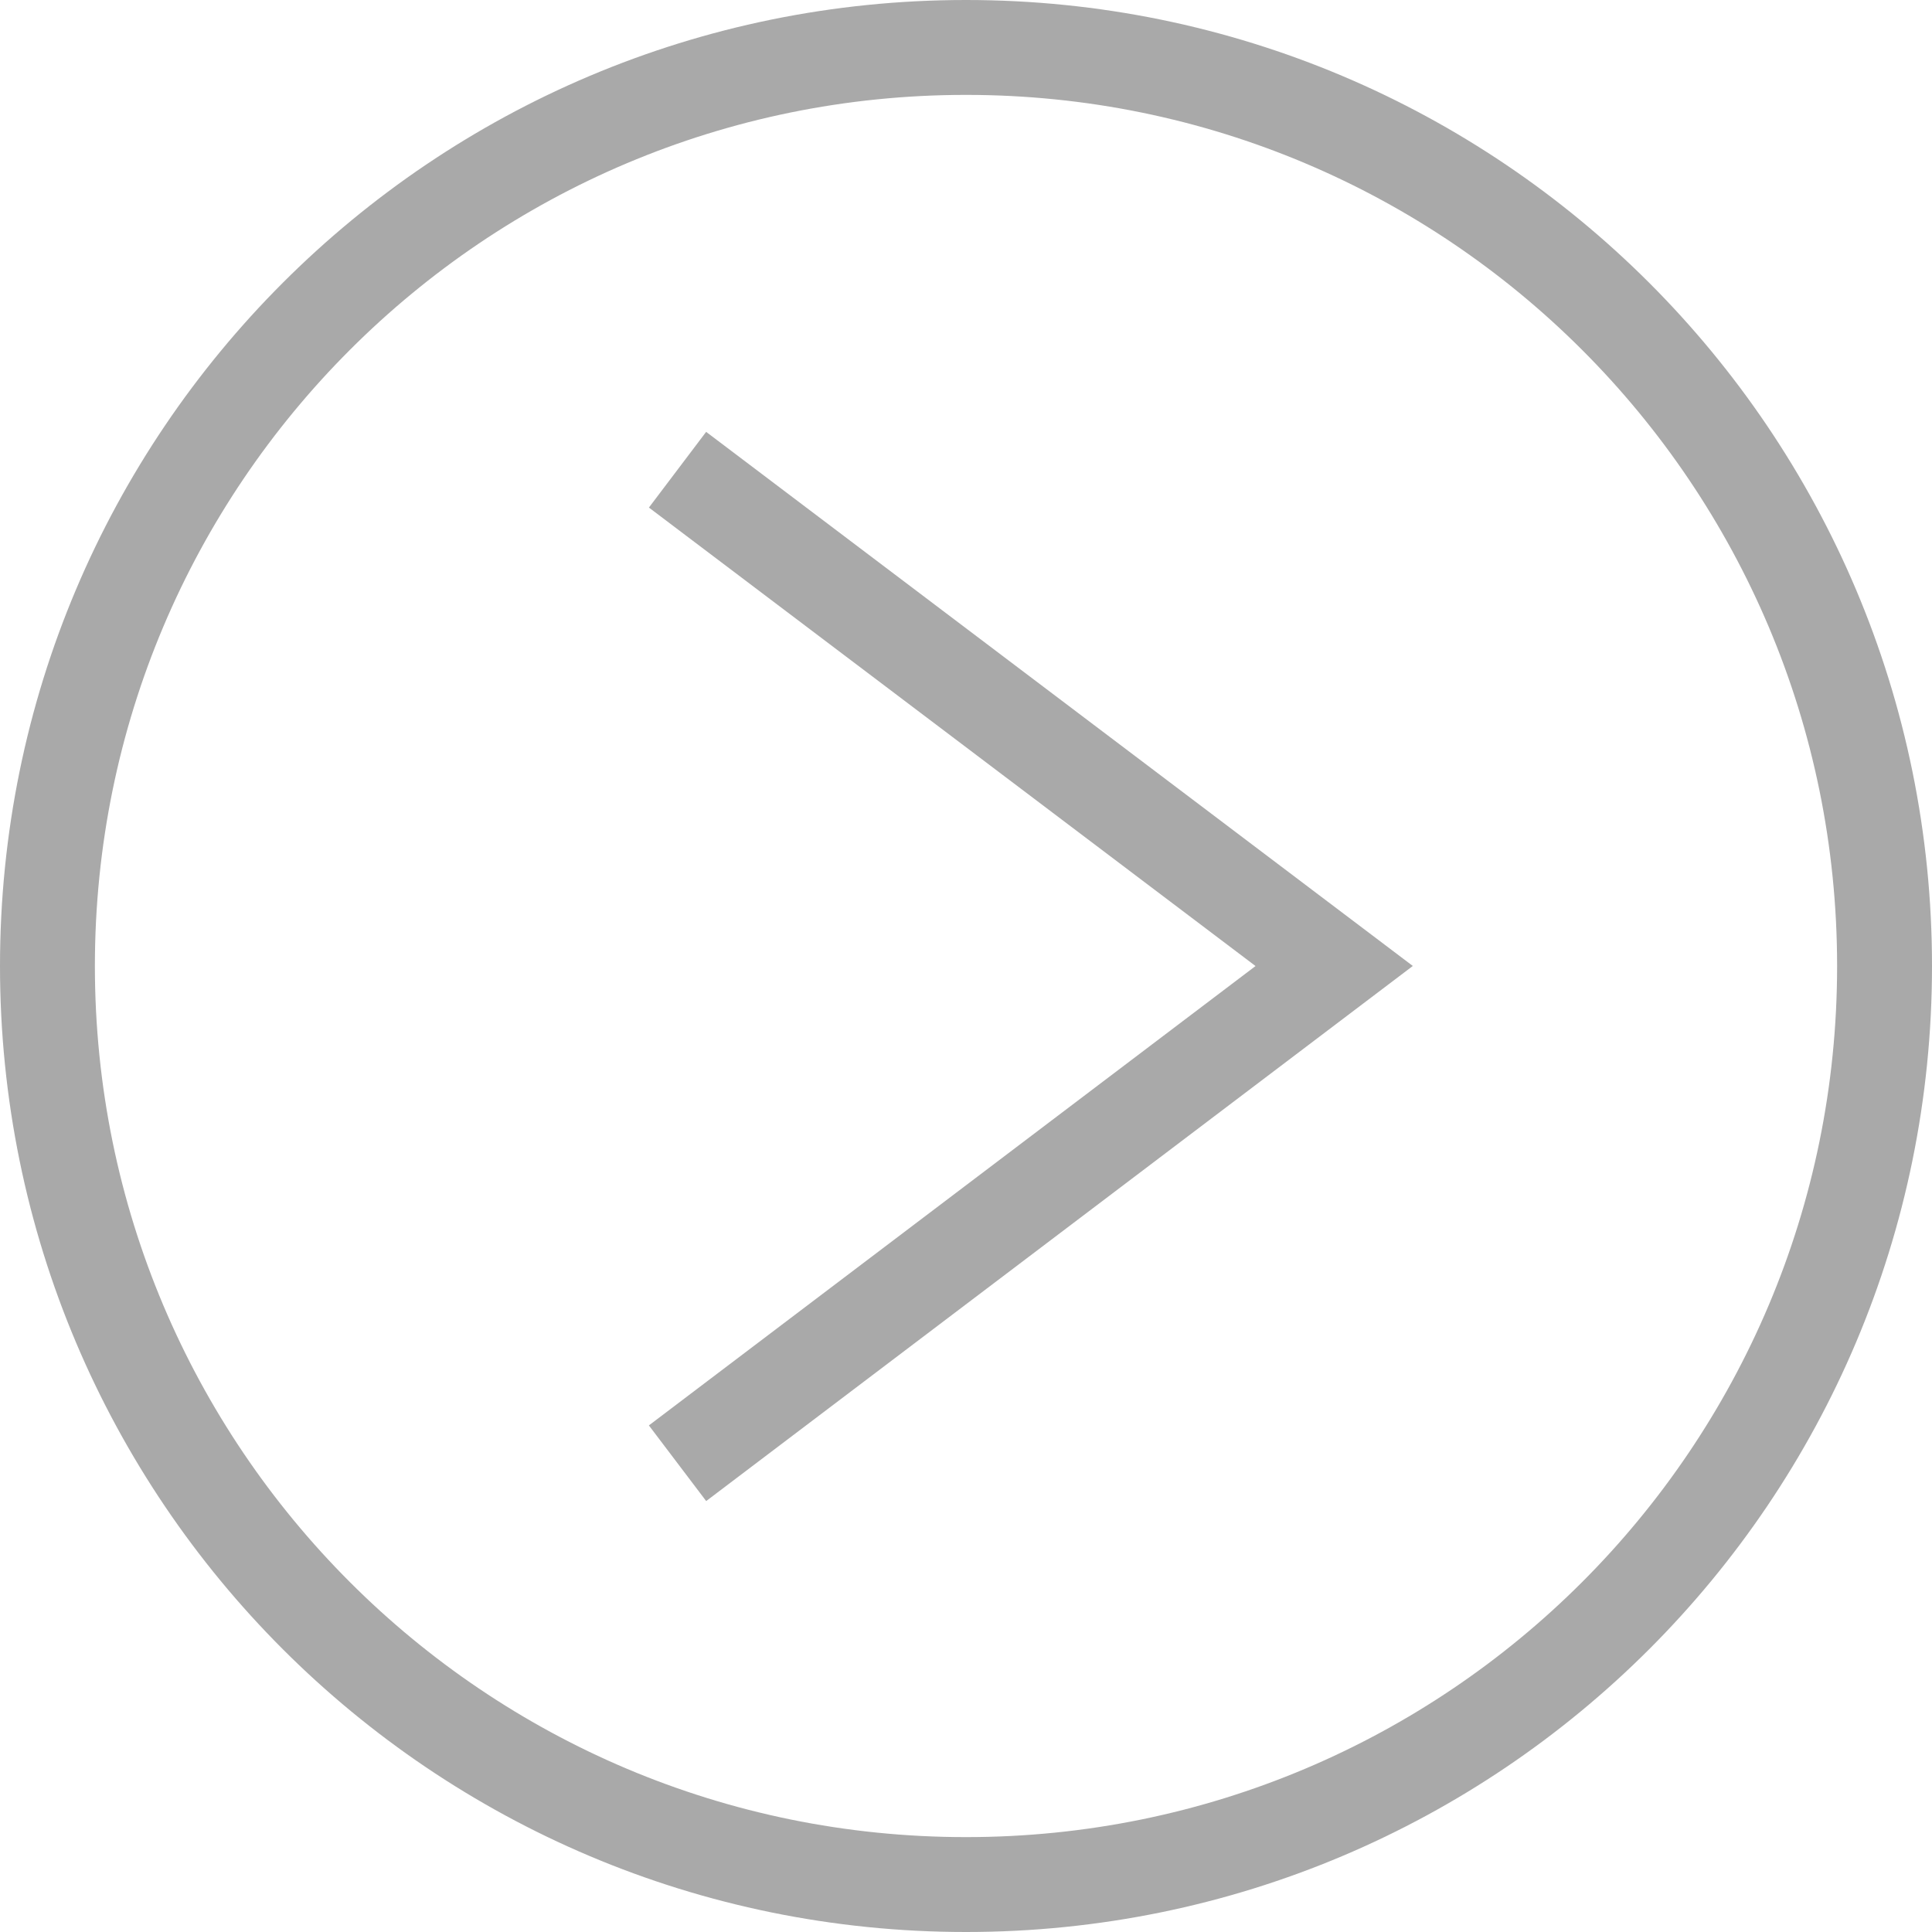 <?xml version="1.0" encoding="UTF-8"?><svg id="_イヤー_2" xmlns="http://www.w3.org/2000/svg" viewBox="0 0 20.36 20.36"><defs><style>.cls-1{fill:none;stroke:#a9a9a9;stroke-miterlimit:10;}</style></defs><g id="_インコンテンツ"><g><path class="cls-1" d="M19.86,10.18c0,5.35-4.33,9.68-9.68,9.68S.5,15.53,.5,10.18,4.83,.5,10.18,.5s9.68,4.33,9.68,9.68h0Z"/><polyline class="cls-1" points="7.14 4.95 14.06 10.18 7.14 15.42"/></g></g></svg>